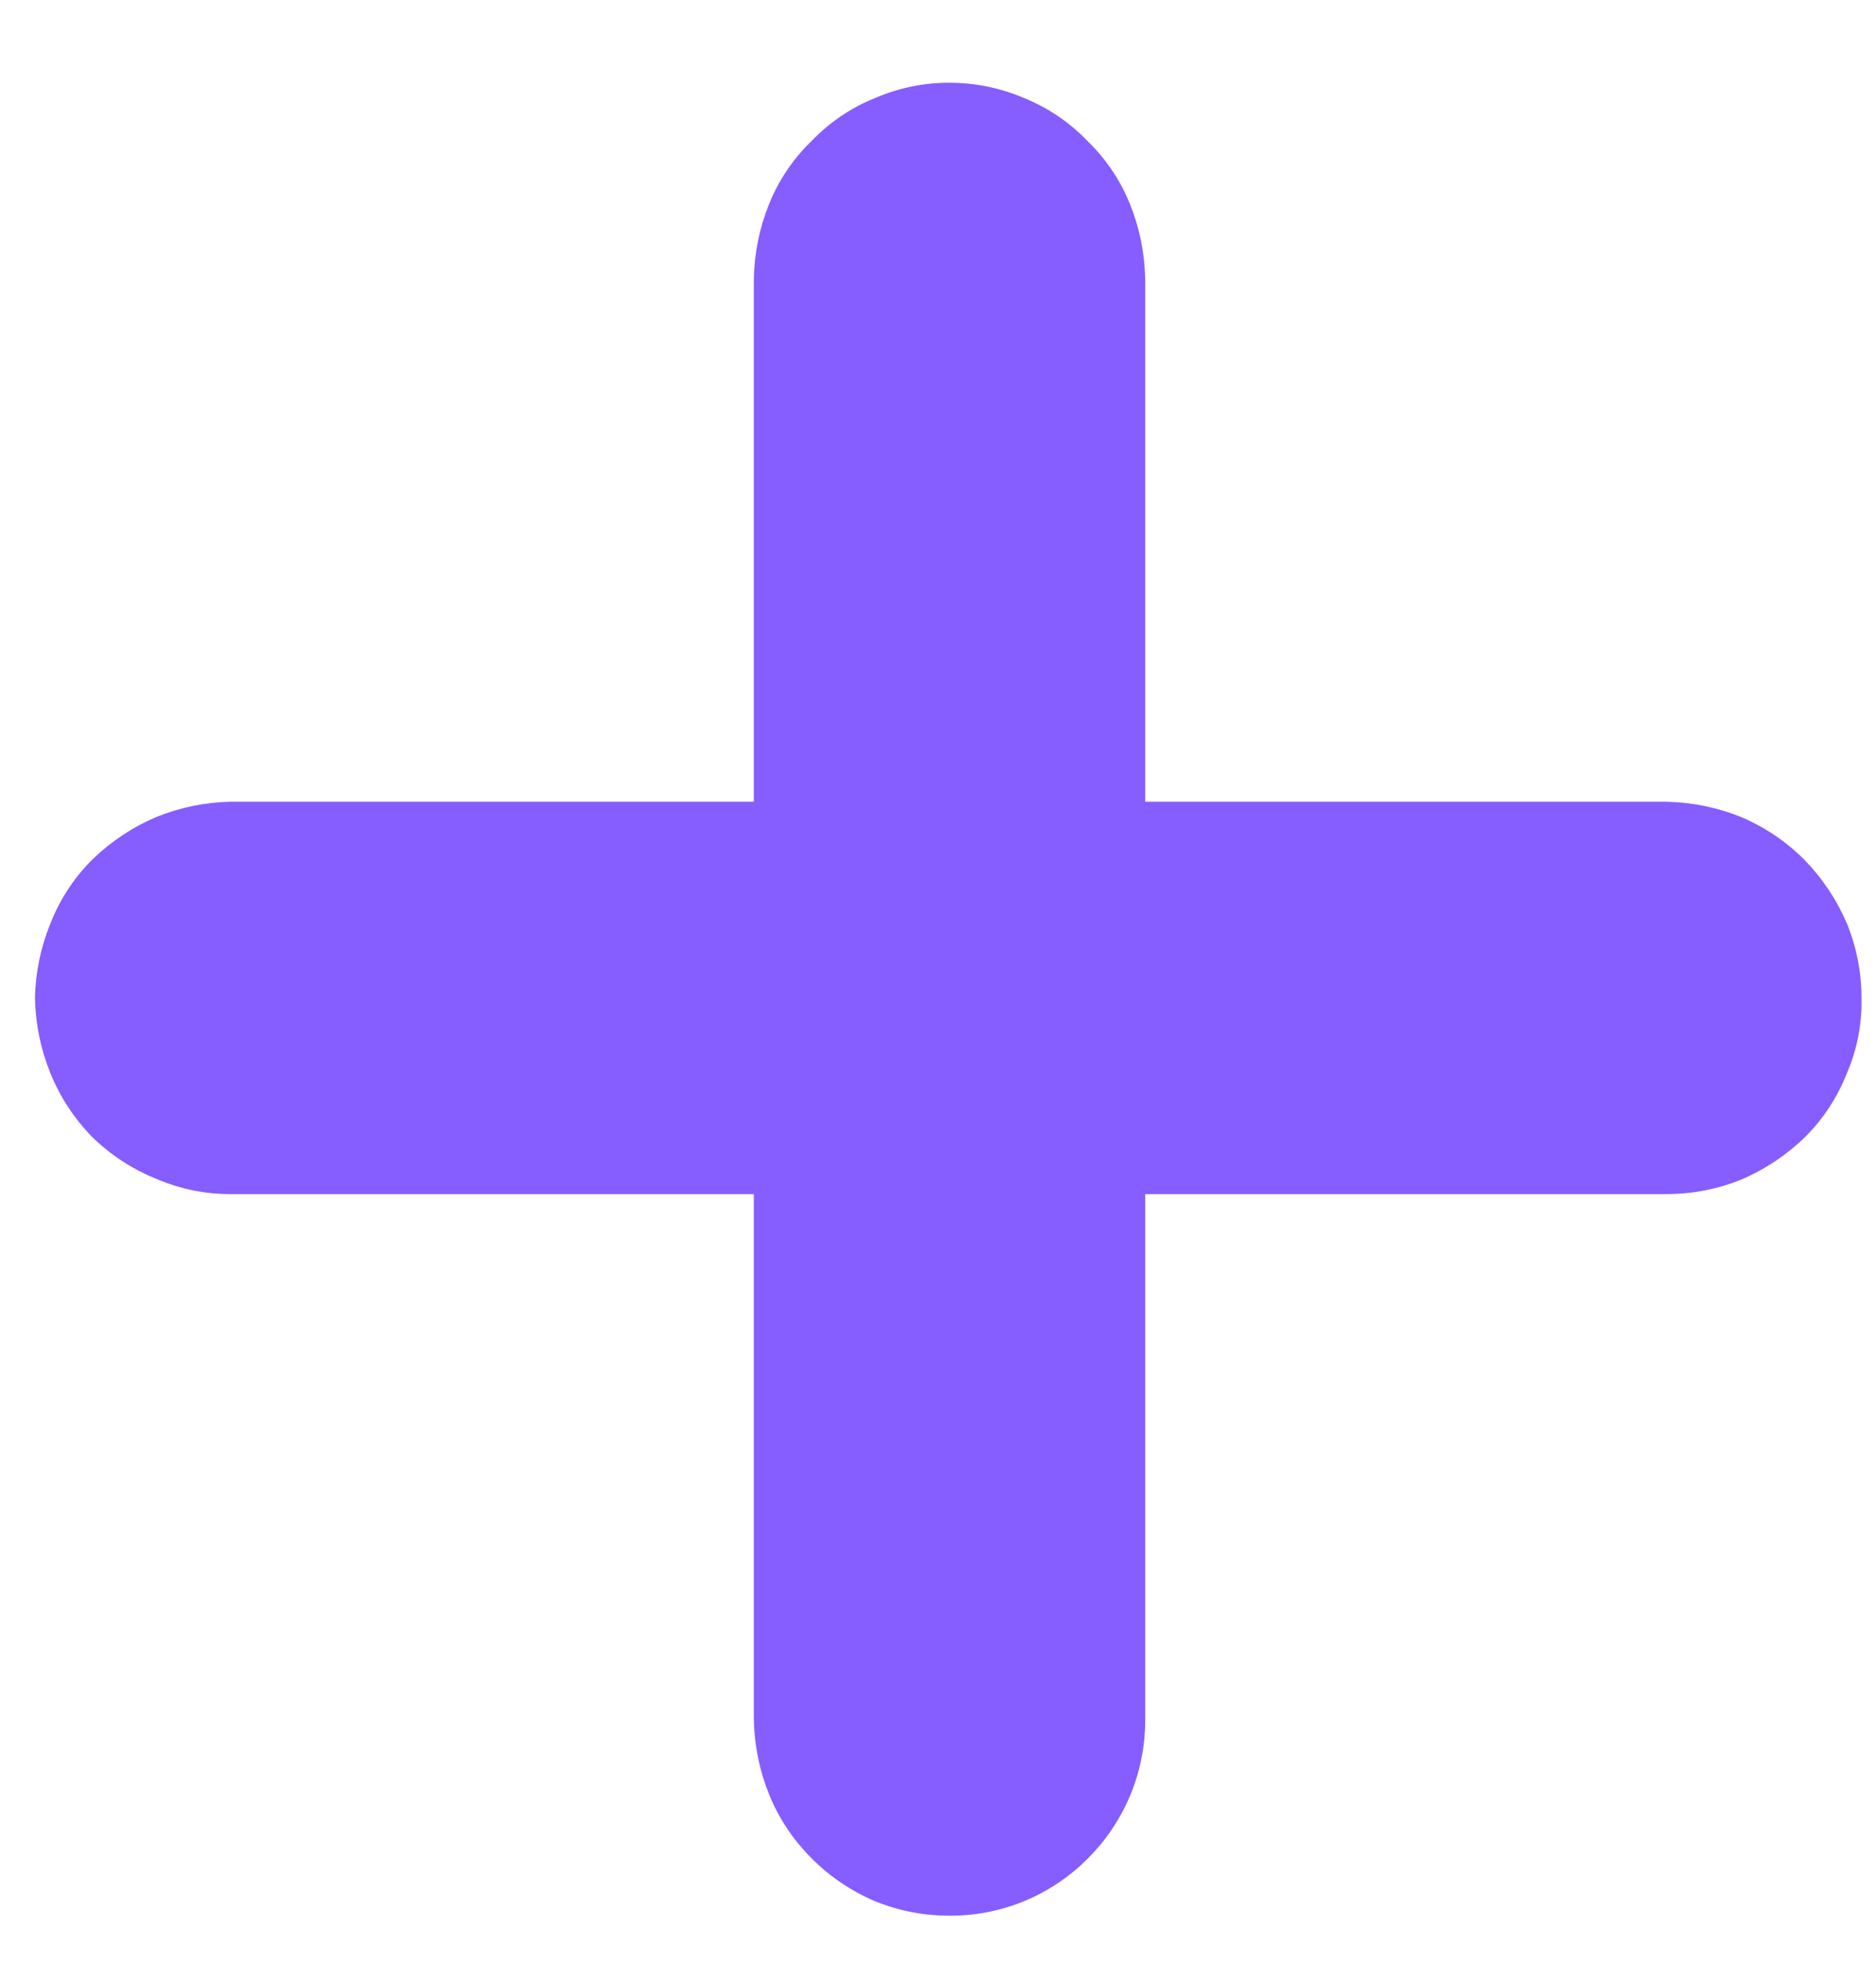 <svg version="1.2" xmlns="http://www.w3.org/2000/svg" viewBox="0 0 22 23" width="22" height="23">
	<title>MUUyL5ZRXIH5Hy3hb0Ig5kjR6k</title>
	<defs>
		<linearGradient id="g1" x2="1" gradientUnits="userSpaceOnUse" gradientTransform="matrix(4.582,0,0,21.501,8.841,11.71)">
			<stop offset="0" stop-color="#865dff"/>
			<stop offset="1" stop-color="#865dff"/>
		</linearGradient>
		<linearGradient id="g2" x2="1" gradientUnits="userSpaceOnUse" gradientTransform="matrix(21.418,0,0,4.598,.422,11.71)">
			<stop offset="0" stop-color="#865dff"/>
			<stop offset="1" stop-color="#865dff"/>
		</linearGradient>
	</defs>
	<style>
		.s0 { fill: url(#g1) } 
		.s1 { fill: url(#g2) } 
	</style>
	<path class="s0" d="m11.13 22.46q-0.45 0-0.87-0.17-0.42-0.18-0.74-0.5-0.33-0.33-0.5-0.75-0.17-0.42-0.18-0.88v-16.89q0.01-0.46 0.18-0.88 0.17-0.42 0.5-0.74 0.32-0.33 0.74-0.5 0.42-0.18 0.87-0.18 0.46 0 0.88 0.18 0.42 0.17 0.74 0.5 0.33 0.32 0.5 0.74 0.17 0.42 0.18 0.88v16.9c0 1.26-1.03 2.3-2.3 2.29z"/>
	<path class="s1" d="m19.54 14h-16.84q-0.45 0-0.87-0.18-0.42-0.17-0.75-0.49-0.32-0.33-0.49-0.75-0.17-0.42-0.18-0.88 0.01-0.45 0.18-0.87 0.17-0.43 0.49-0.75 0.33-0.32 0.75-0.5 0.42-0.17 0.87-0.18h16.84q0.46 0.01 0.88 0.18 0.42 0.18 0.74 0.5 0.32 0.33 0.5 0.75 0.17 0.42 0.17 0.87 0.01 0.46-0.17 0.88-0.17 0.43-0.49 0.75-0.33 0.32-0.75 0.5-0.42 0.17-0.88 0.17z"/>
</svg>